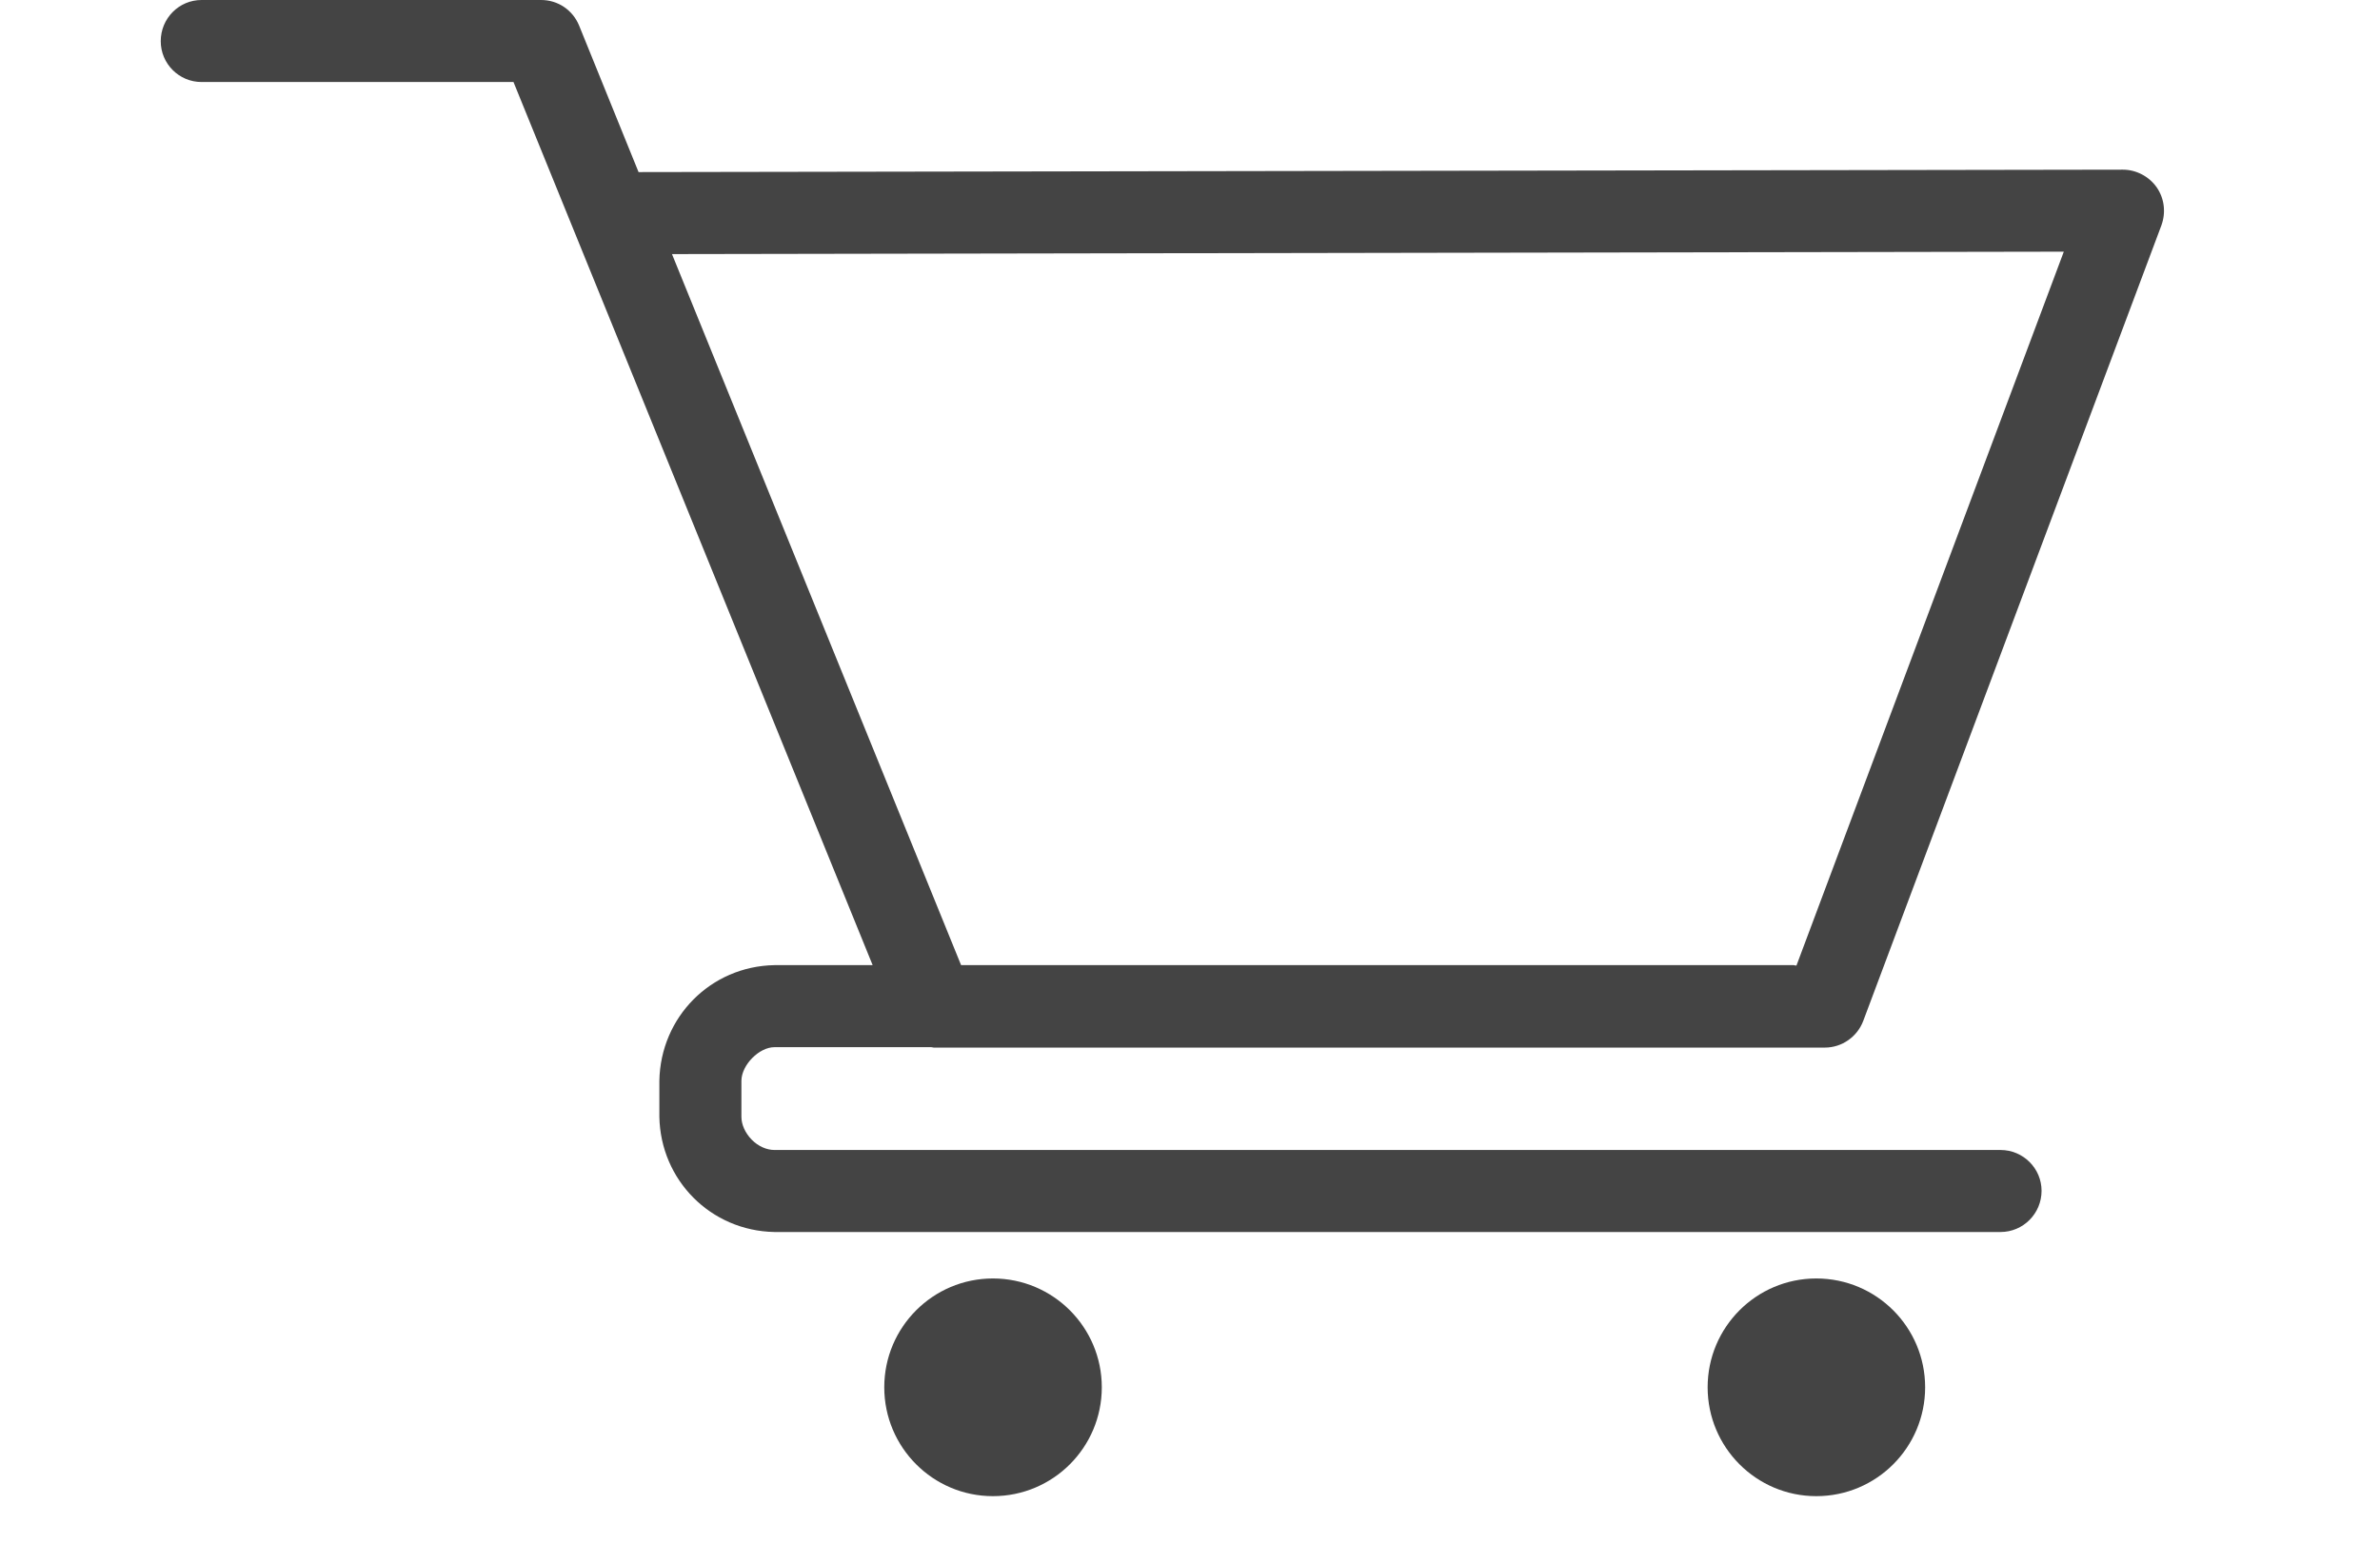 <?xml version="1.0" encoding="utf-8"?>
<!-- Generator: Adobe Illustrator 17.0.0, SVG Export Plug-In . SVG Version: 6.00 Build 0)  -->
<!DOCTYPE svg PUBLIC "-//W3C//DTD SVG 1.1//EN" "http://www.w3.org/Graphics/SVG/1.1/DTD/svg11.dtd">
<svg version="1.1" id="Livello_1" xmlns="http://www.w3.org/2000/svg" xmlns:xlink="http://www.w3.org/1999/xlink" x="0px" y="0px"
	 width="80.667px" height="52.333px" viewBox="0 0 80.667 52.333" enable-background="new 0 0 80.667 52.333" xml:space="preserve">
<g>
	<g>
		<g>
			<g>
				<path fill="#444444" d="M-166,65.772l8.346-9.517V18.014h60.464v38.241l8.346,9.517H-166L-166,65.772z M-154.99,57.249
					l-5.119,5.852h65.367l-4.792-5.473l-0.327-0.379V20.684h-55.129V57.249L-154.99,57.249z"/>
			</g>
		</g>
	</g>
	<g>
		<g>
			<g>
				<polygon fill="#444444" points="-156.325,54.866 -156.325,52.183 -98.526,52.183 -98.526,54.866 -156.325,54.866 				"/>
			</g>
		</g>
	</g>
	<g>
		<g>
			<g>
				<polygon fill="#444444" points="-144.622,61.15 -144.622,58.467 -110.224,58.467 -110.224,61.15 -144.622,61.15 				"/>
			</g>
		</g>
	</g>
</g>
<path fill="#444444" d="M33.654,43.336c-2.035,0-3.683,1.654-3.683,3.689s1.648,3.69,3.683,3.69c2.041,0,3.69-1.655,3.69-3.69
	S35.694,43.336,33.654,43.336z M61.561,43.336c-2.035,0-3.683,1.654-3.683,3.689s1.648,3.69,3.683,3.69
	c2.041,0,3.689-1.655,3.689-3.69S63.602,43.336,61.561,43.336z M26.248,35.496h5.317c0.027,0,0.054,0.014,0.081,0.014h30.206
	c0.577,0,1.099-0.366,1.302-0.909L73.259,7.636c0.156-0.434,0.102-0.908-0.162-1.288c-0.258-0.367-0.692-0.597-1.146-0.597
	L21.643,5.833l-2.014-4.965C19.412,0.339,18.91,0,18.34,0H6.832C6.065,0,5.448,0.624,5.448,1.397c0,0.76,0.617,1.383,1.383,1.383
	h10.573l12.173,29.935h-3.33c-2.163,0.04-3.859,1.763-3.899,3.919v1.221c0.04,2.143,1.736,3.865,3.899,3.906h41.559
	c0.766,0,1.39-0.624,1.39-1.397c0-0.76-0.624-1.383-1.39-1.383H26.248c-0.258,0-0.549-0.122-0.773-0.353
	c-0.224-0.231-0.346-0.515-0.346-0.773v-1.221C25.135,36.093,25.733,35.496,26.248,35.496z M22.776,8.613L69.95,8.531l-9.061,24.197
	h-0.034c-0.02,0-0.041-0.013-0.054-0.013H32.575L22.776,8.613z"/>
</svg>
